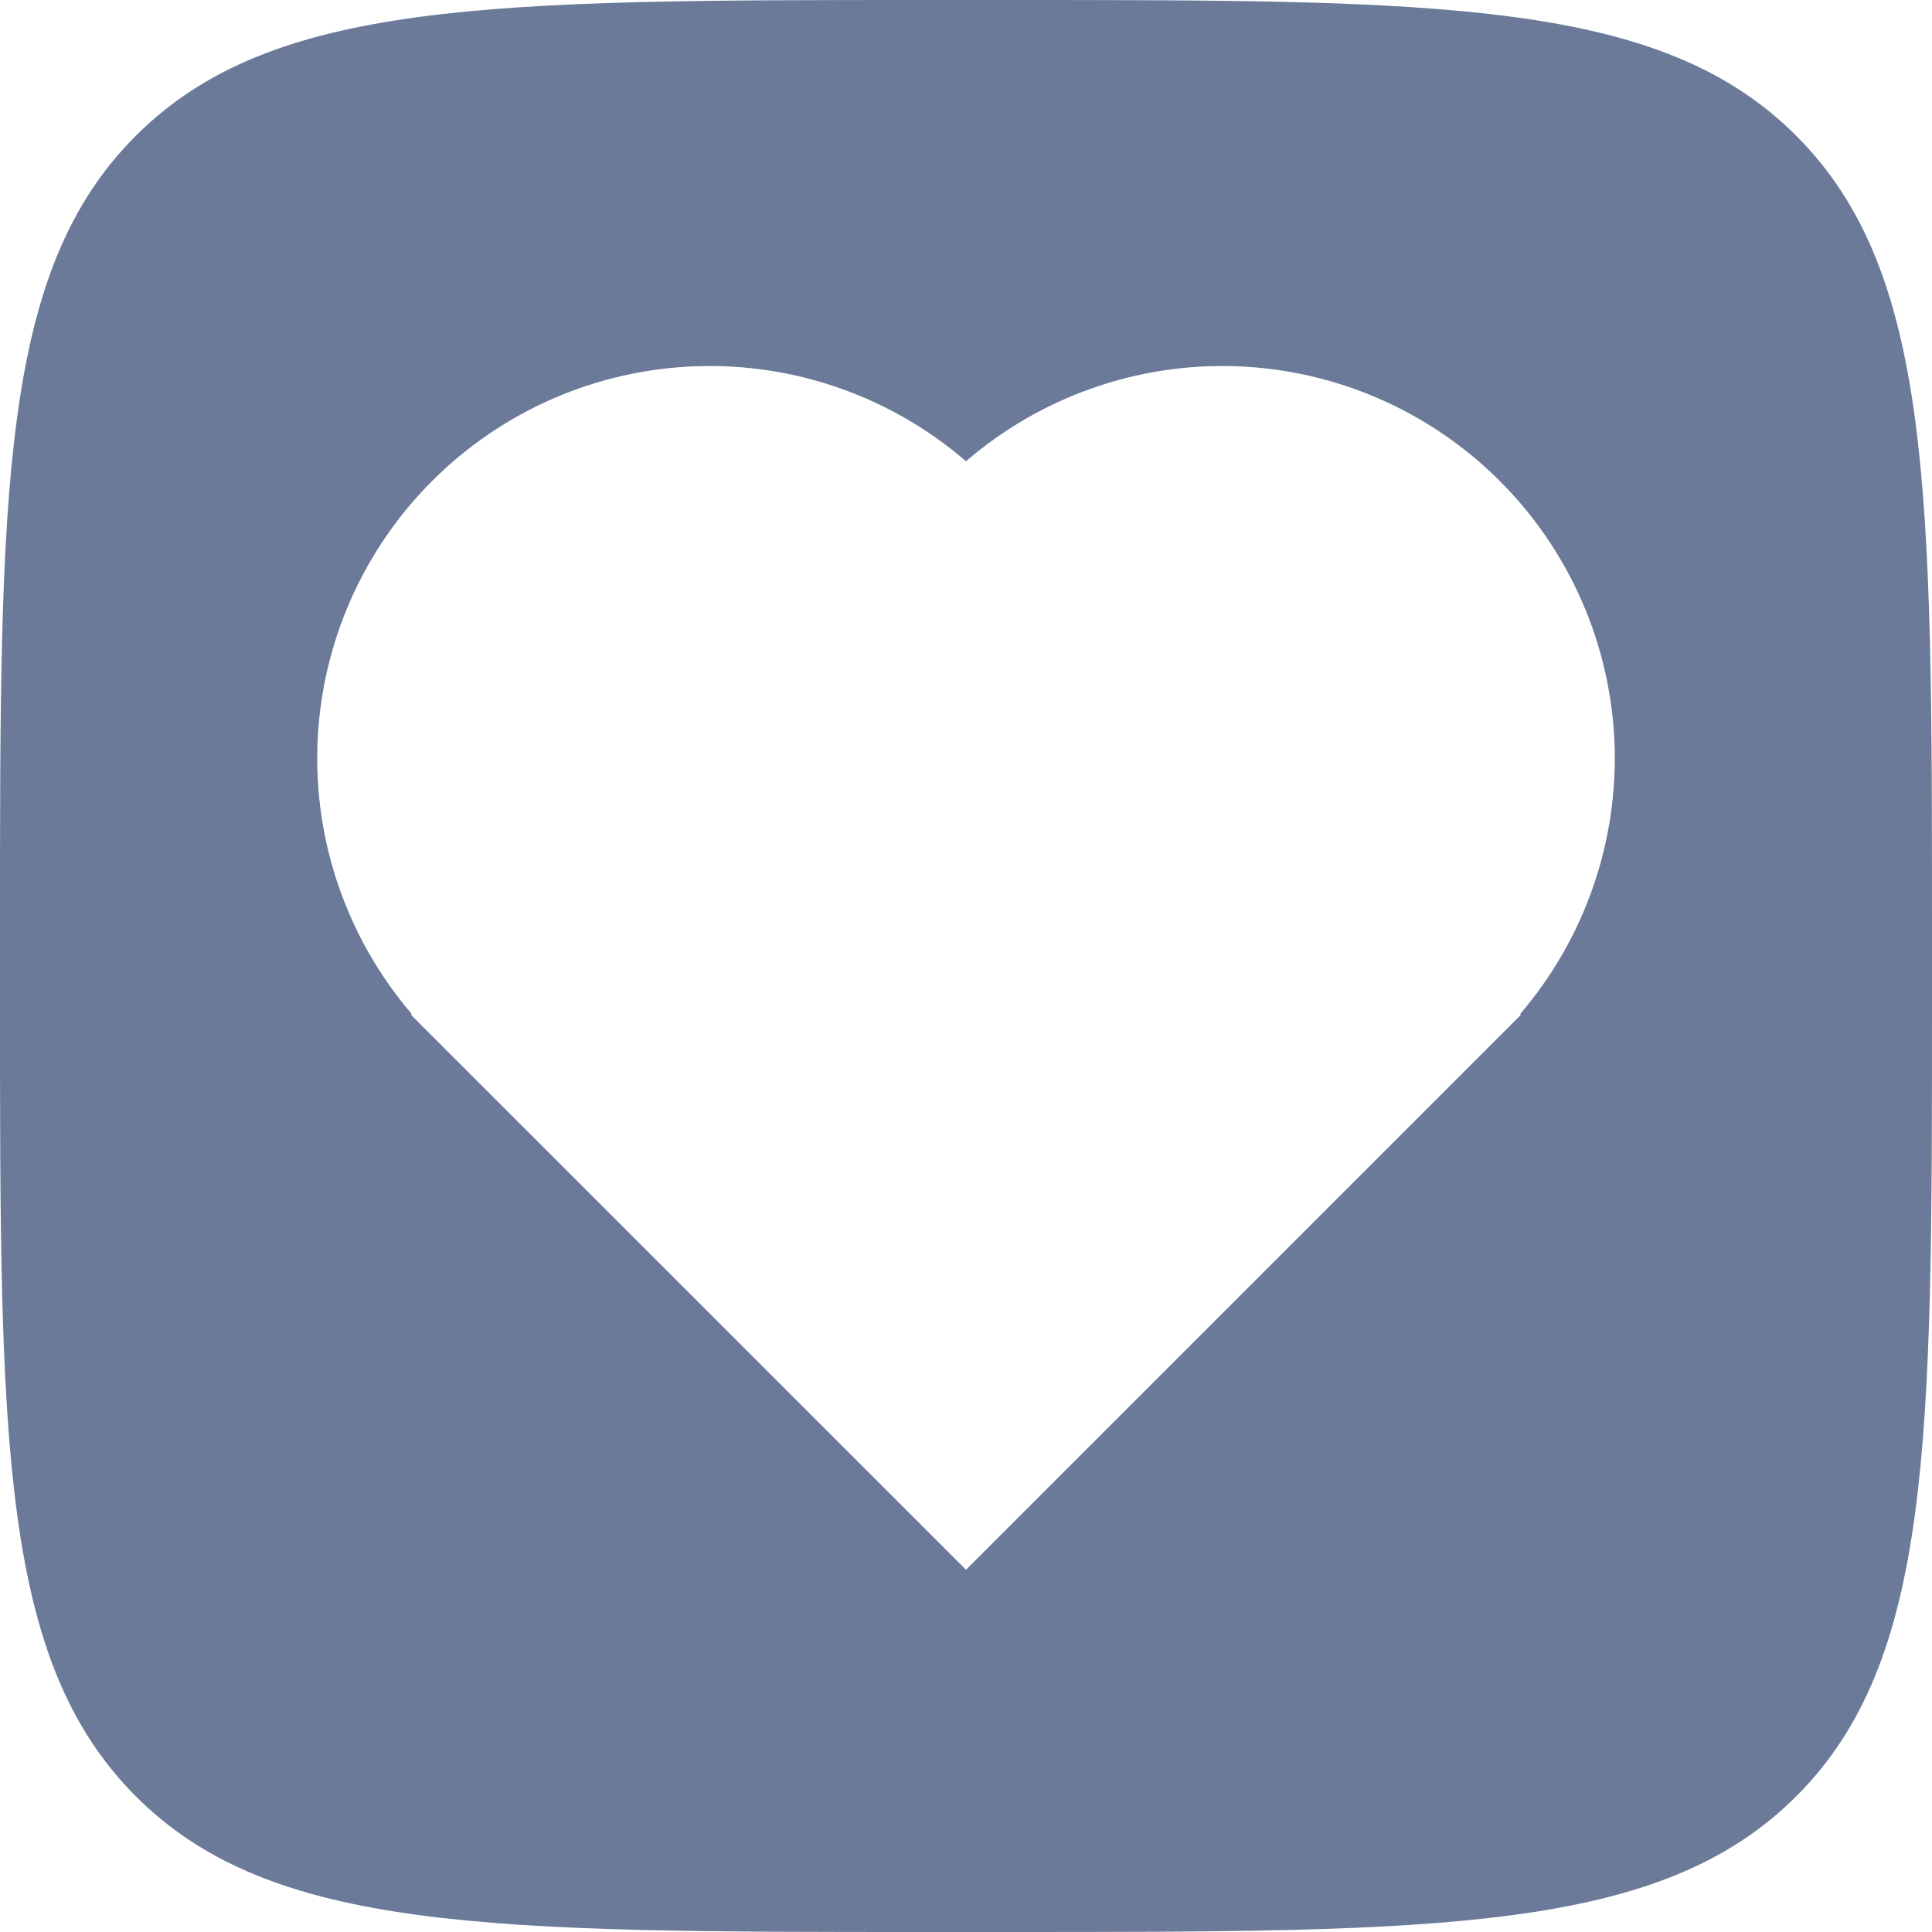 <svg width="24" height="24" viewBox="0 0 24 24" fill="none" xmlns="http://www.w3.org/2000/svg">
<path fill-rule="evenodd" clip-rule="evenodd" d="M12.48 0C17.911 1.36871e-09 20.629 -0 22.314 1.687C23.998 3.373 24 6.089 24 11.52V12.48C24 17.911 24 20.629 22.314 22.314C20.627 23.998 17.911 24 12.48 24H11.52C6.089 24 3.371 24 1.687 22.314C0.002 20.627 1.29626e-07 17.911 0 12.48V11.52C1.30334e-09 6.089 -0 3.371 1.687 1.687C3.373 0.002 6.089 1.28385e-07 11.52 0H12.48ZM15.36 4.55C14.132 4.505 12.931 4.927 12 5.73C11.069 4.927 9.868 4.505 8.64 4.55C7.411 4.594 6.244 5.101 5.373 5.97C4.502 6.838 3.992 8.004 3.944 9.232C3.897 10.461 4.315 11.662 5.115 12.596L5.105 12.606L12 19.5L18.894 12.606L18.884 12.596C19.684 11.662 20.103 10.461 20.056 9.232C20.008 8.004 19.497 6.838 18.626 5.97C17.755 5.102 16.589 4.594 15.36 4.55Z" fill="#6B7A99"/>
</svg>
